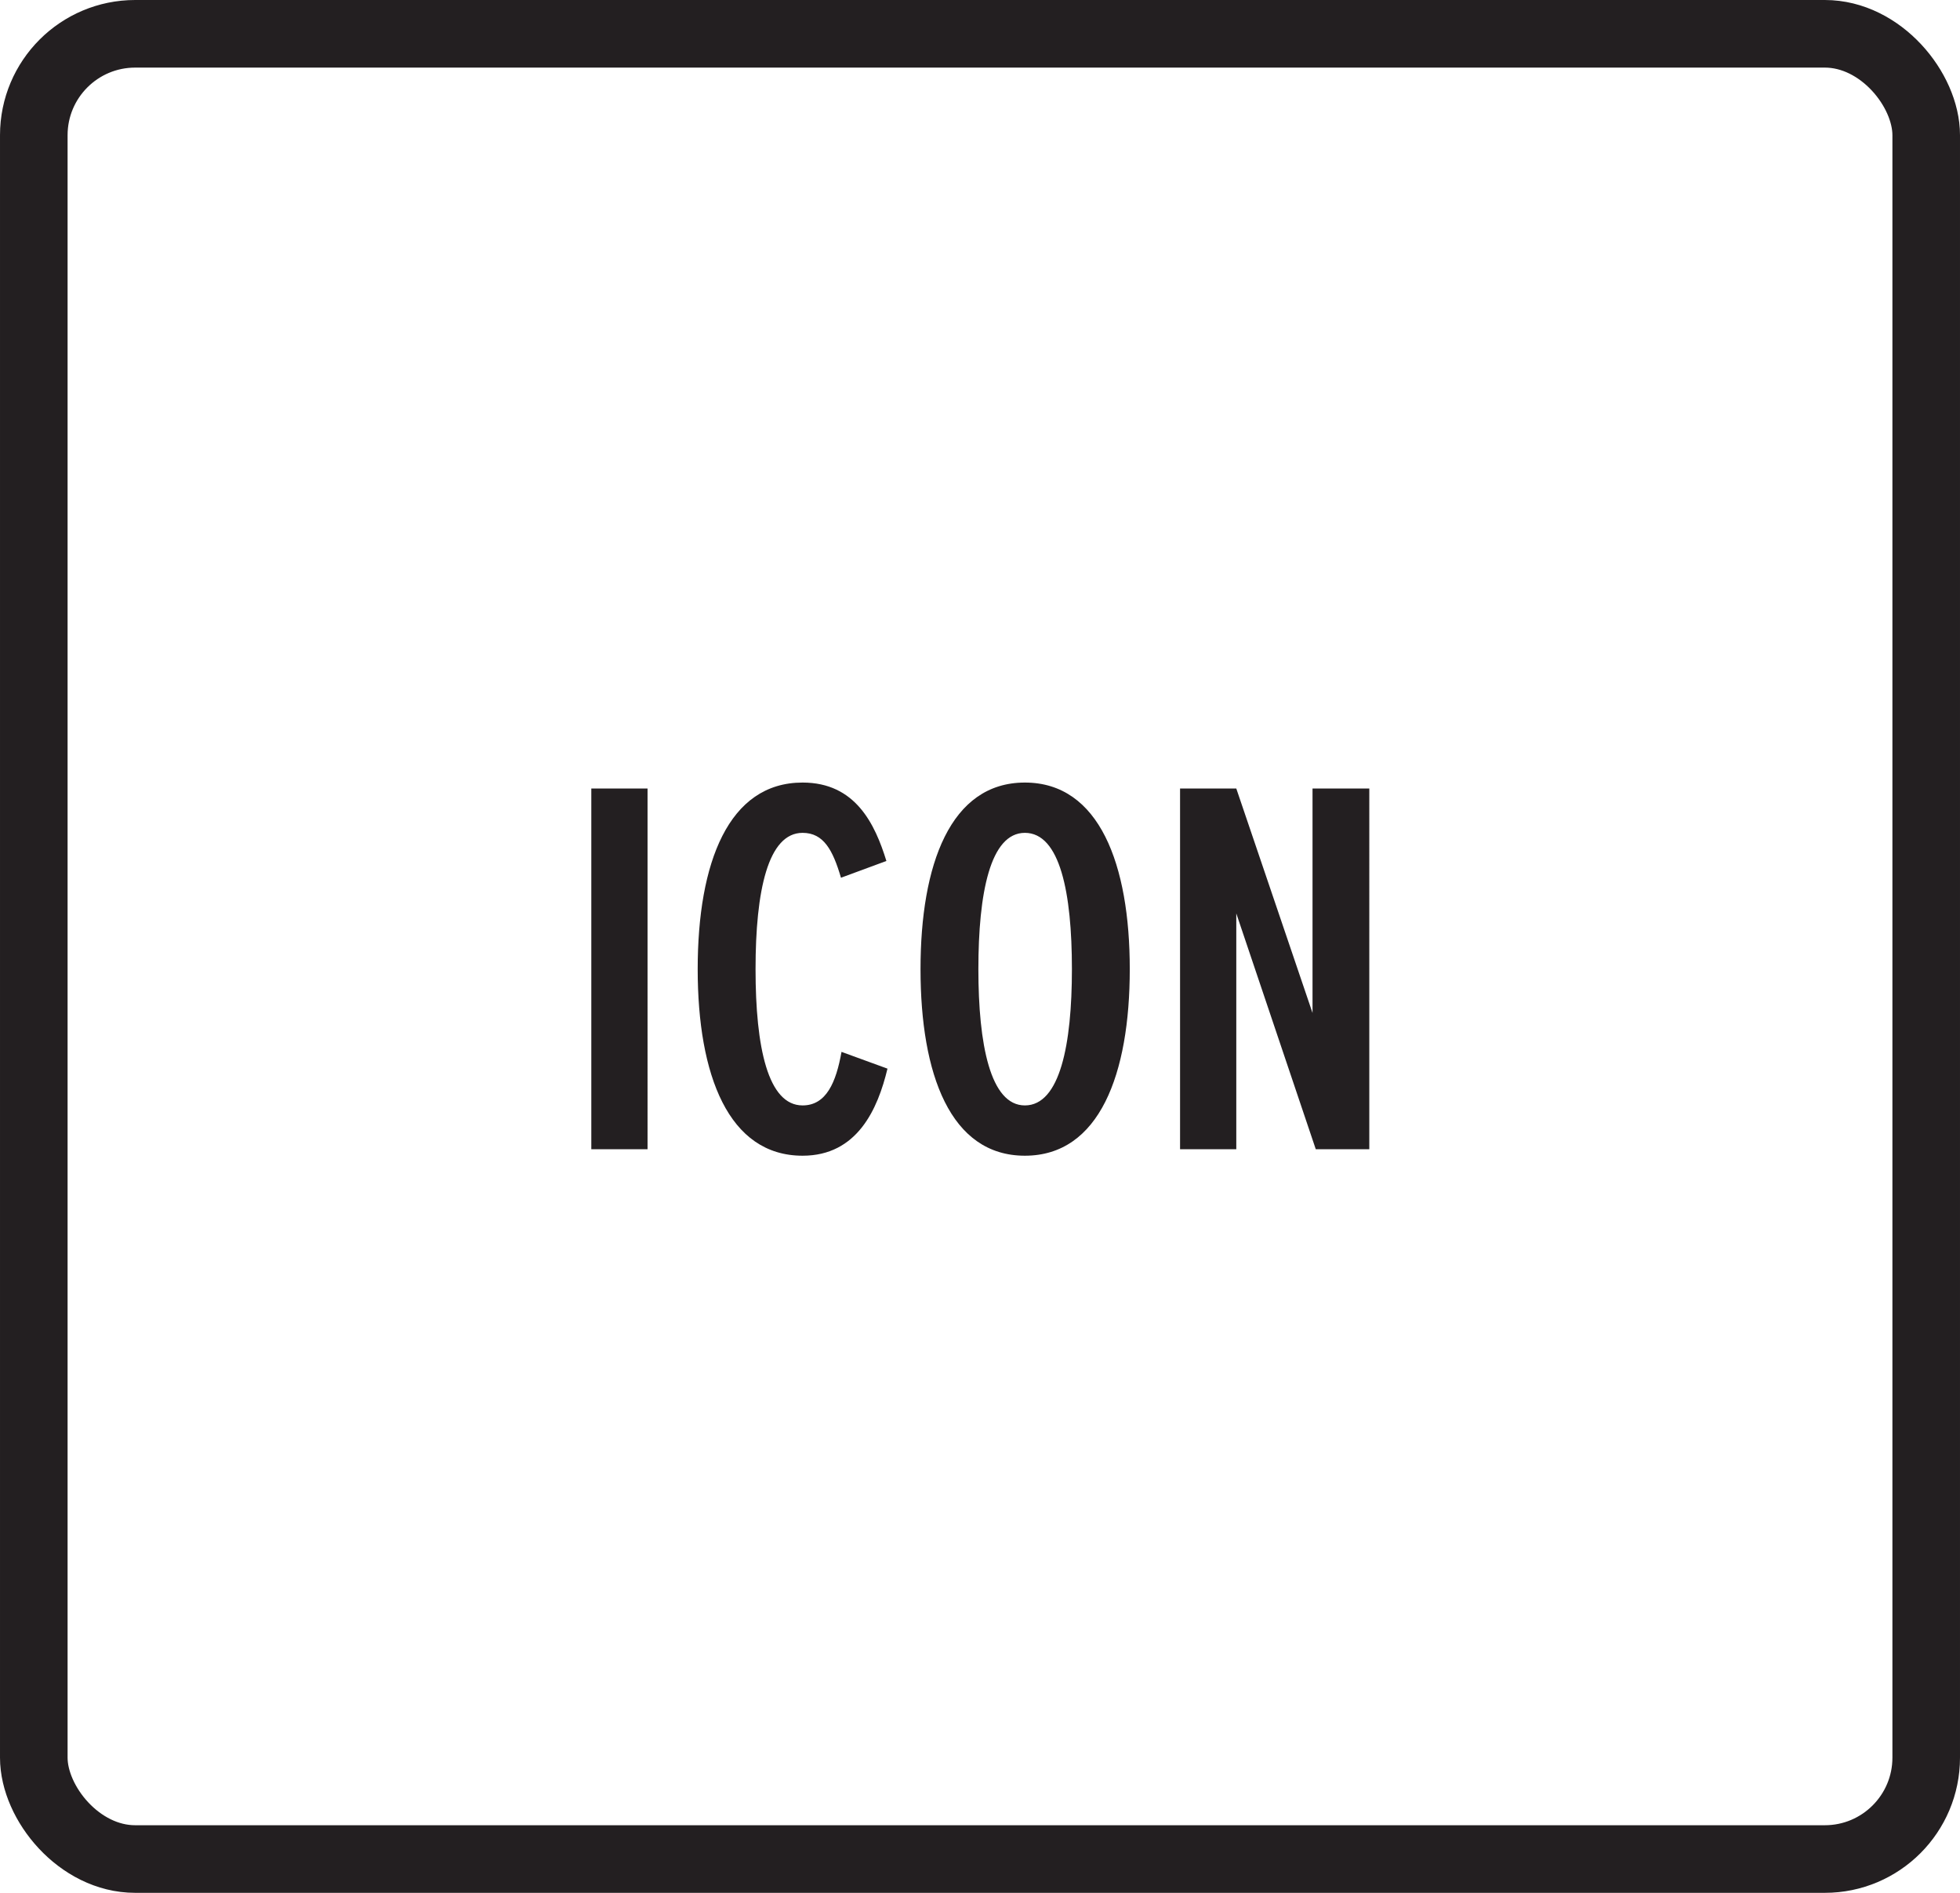 <svg xmlns="http://www.w3.org/2000/svg" width="29" height="28" fill="none" viewBox="0 0 29 28"><rect width="28" height="27" x=".5" y=".5" stroke="#231F21" rx="1.5"/><path fill="#231F21" d="M8.749 17v-5.336h.832V17h-.832zm3.126.096c-1.096 0-1.552-1.192-1.552-2.76 0-1.576.456-2.76 1.552-2.76.784 0 1.072.616 1.24 1.16l-.672.248c-.12-.408-.256-.664-.568-.664-.512 0-.696.856-.696 2.016 0 1.16.184 2.016.696 2.016.352 0 .496-.344.576-.792l.68.248c-.144.6-.448 1.288-1.256 1.288zm1.745-2.76c0-1.544.44-2.76 1.544-2.76s1.552 1.216 1.552 2.76c0 1.552-.448 2.76-1.552 2.76s-1.544-1.208-1.544-2.76zm2.24 0c0-1.128-.176-2.016-.696-2.016-.512 0-.688.888-.688 2.016 0 1.112.176 2.016.688 2.016.52 0 .696-.904.696-2.016zM19.468 17l-1.176-3.488V17h-.832v-5.336h.832l1.128 3.32v-3.32h.84V17h-.792z"/></svg>